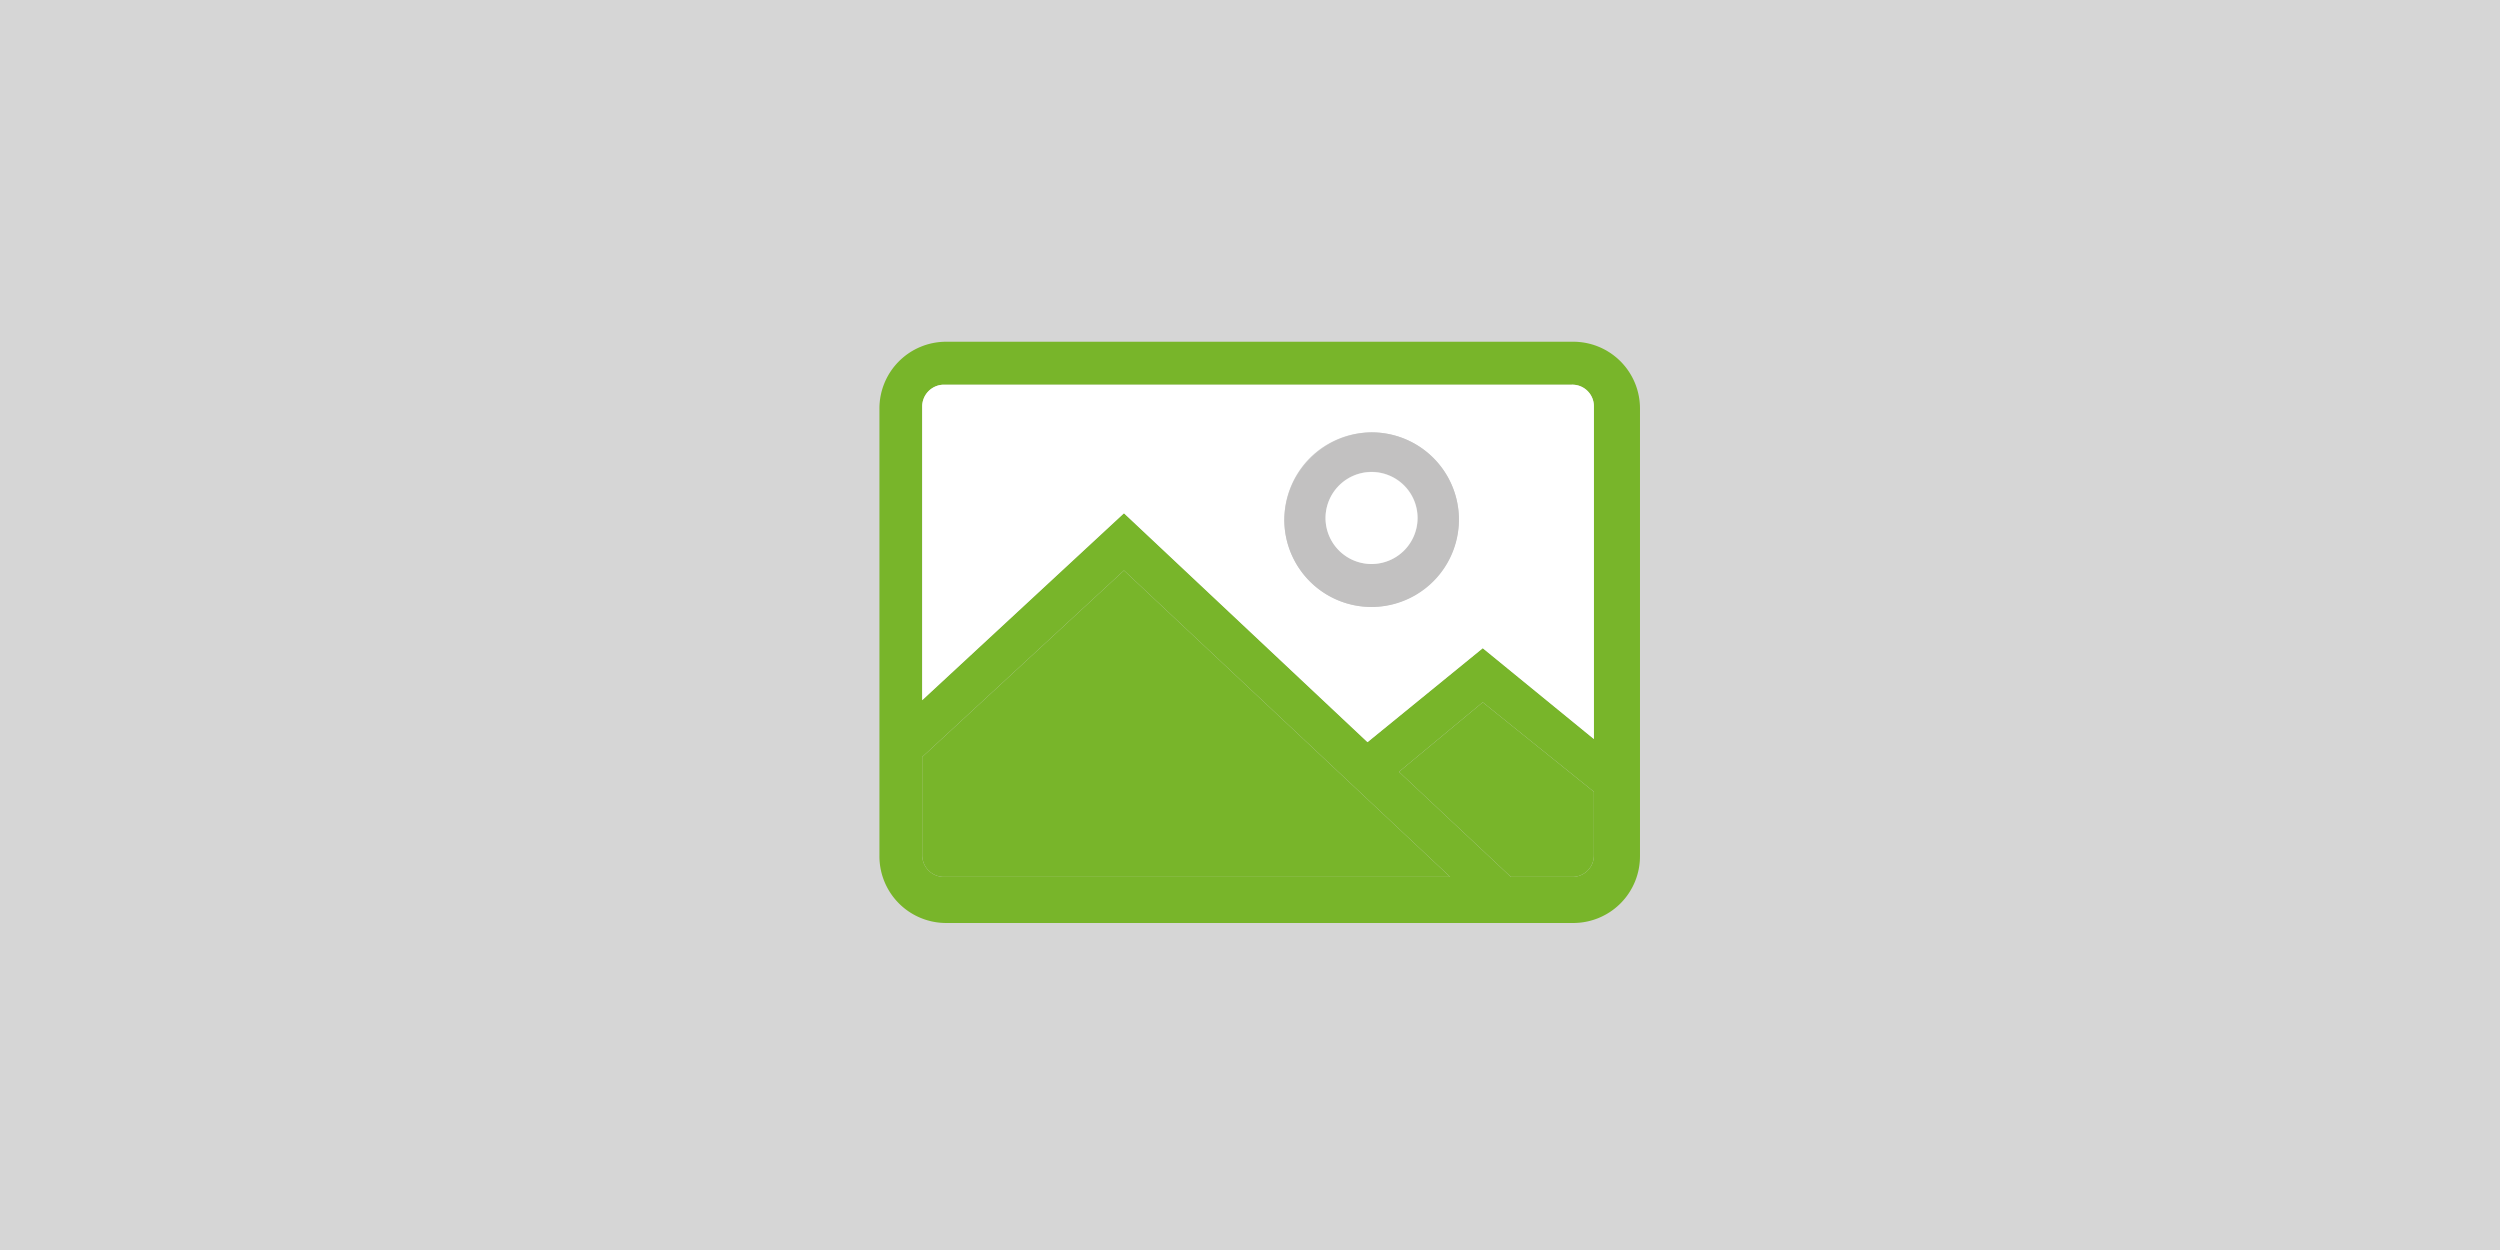 <svg id="Camada_1" data-name="Camada 1" xmlns="http://www.w3.org/2000/svg" viewBox="0 0 128 64"><title>banner</title><rect id="Retângulo_3" data-name="Retângulo 3" width="128" height="64" style="fill:#d6d6d6"/><path d="M83.967,20.917v22.92a3.416,3.416,0,0,1-3.41,3.42h-32.12a3.416,3.416,0,0,1-3.41-3.42v-22.92a3.416,3.416,0,0,1,3.41-3.42h32.12A3.416,3.416,0,0,1,83.967,20.917Zm-3.45,23.98a1.101,1.101,0,0,0,1.09-1.13v-3.23l-5.69-4.58-4.29,3.56,5.73,5.38h3.16Zm1.09-7.06v-17.05a1.104,1.104,0,0,0-1.14-1.09h-32.16a1.117,1.117,0,0,0-1.09,1.14v15.01l10.33-9.57,12.47,11.72,5.9-4.81Zm-33.25,7.06h25.89l-16.7-15.69-10.33,9.55v5.05A1.116,1.116,0,0,0,48.357,44.897Z" style="fill:#78b52a"/><path d="M81.607,43.767a1.101,1.101,0,0,1-1.09,1.13h-3.16l-5.73-5.38,4.29-3.56,5.69,4.58Z" style="fill:#78b52a"/><path d="M81.607,20.837v17l-5.69-4.65-5.9,4.81-12.47-11.72-10.33,9.57v-15.01a1.117,1.117,0,0,1,1.09-1.14h32.16a1.104,1.104,0,0,1,1.14,1.09Zm-6.91,5.77a4.47,4.47,0,0,0-8.94,0,4.468,4.468,0,0,0,4.47,4.47A4.527,4.527,0,0,0,74.697,26.607Z" style="fill:#fff"/><path d="M74.247,44.897h-25.89a1.116,1.116,0,0,1-1.14-1.09v-5.05l10.33-9.55Z" style="fill:#78b52a"/><path d="M70.227,22.137a4.47,4.47,0,0,1,0,8.94,4.468,4.468,0,0,1-4.47-4.47A4.527,4.527,0,0,1,70.227,22.137Zm2.36,4.39a2.36,2.36,0,1,0-2.36,2.35A2.364,2.364,0,0,0,72.587,26.527Z" style="fill:#c2c1c1"/><path d="M70.227,24.167a2.355,2.355,0,1,1-2.36,2.36A2.364,2.364,0,0,1,70.227,24.167Z" style="fill:#fff"/></svg>